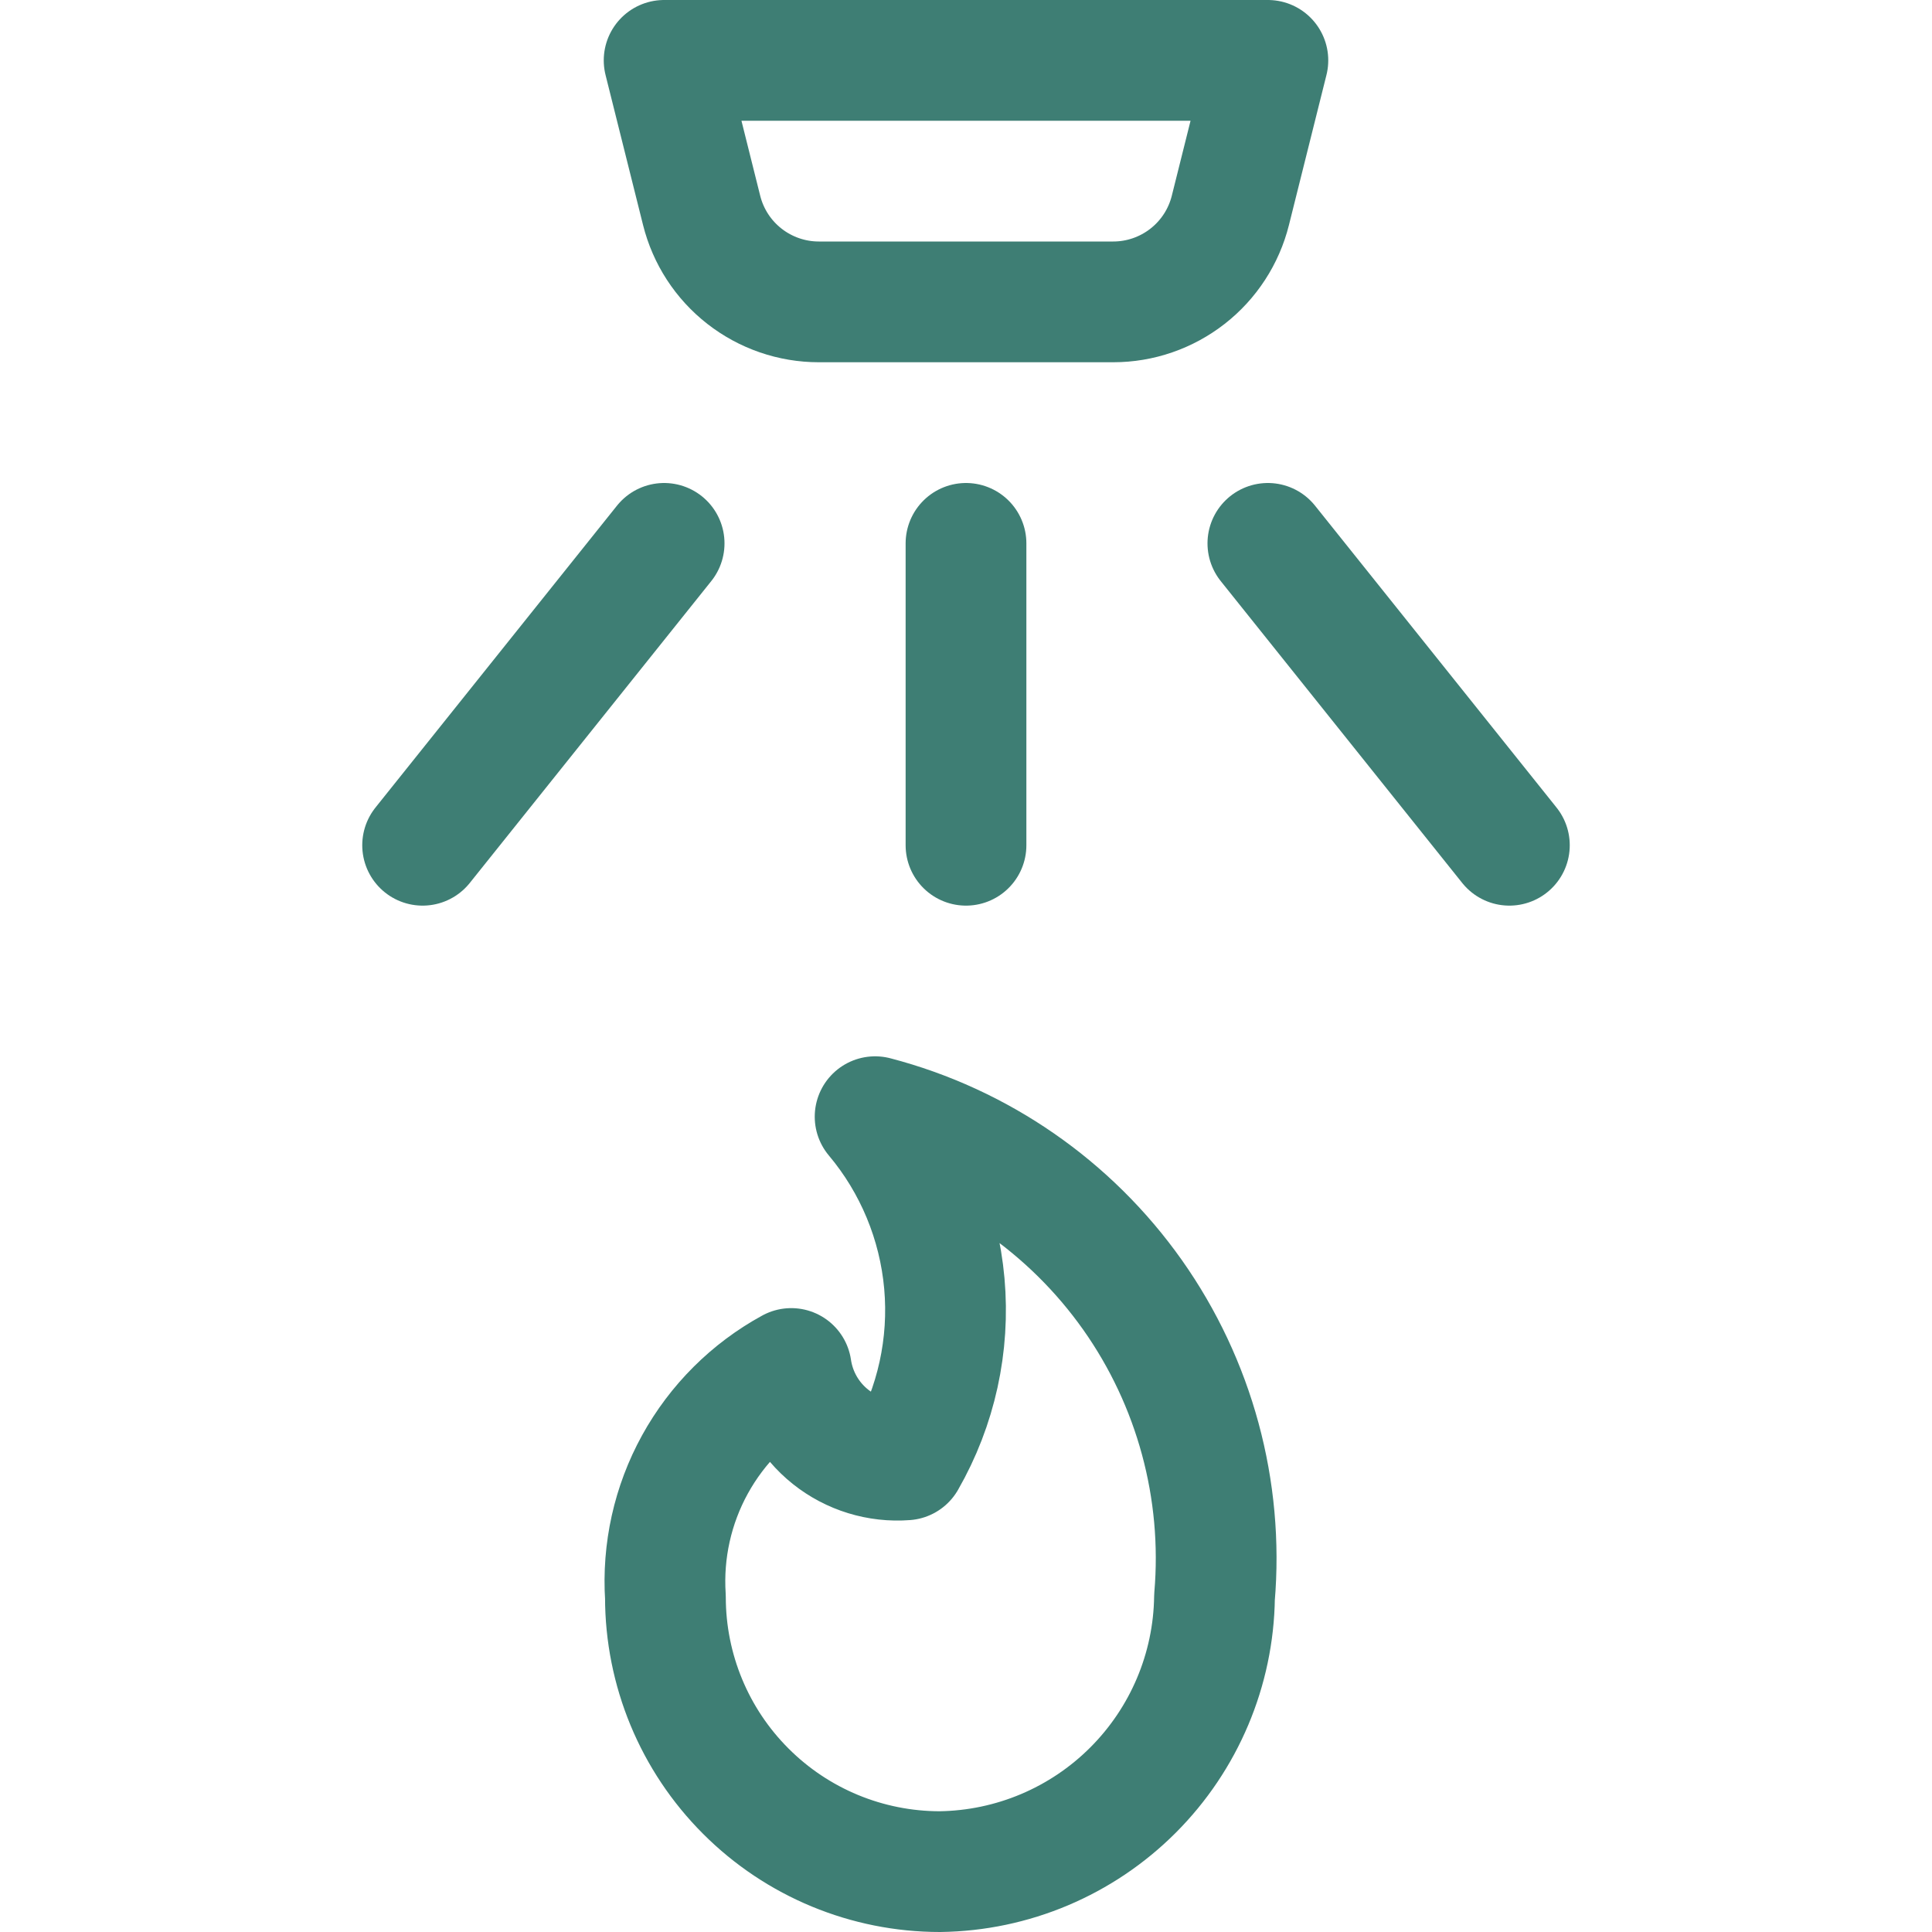 <svg width="24" height="24" viewBox="0 0 24 24" fill="none" xmlns="http://www.w3.org/2000/svg">
<path d="M13.829 3.75H10.171C9.837 3.75 9.512 3.638 9.248 3.432C8.984 3.226 8.797 2.938 8.716 2.614L8.25 0.75H15.75L15.284 2.614C15.203 2.938 15.016 3.226 14.752 3.432C14.488 3.638 14.164 3.75 13.829 3.75Z" stroke="#3E7E74" stroke-width="1.5" stroke-linecap="round" stroke-linejoin="round"/>
<path d="M10.871 13.872C11.363 14.458 11.663 15.182 11.731 15.944C11.799 16.706 11.631 17.471 11.25 18.135C10.913 18.161 10.579 18.058 10.316 17.848C10.052 17.637 9.878 17.334 9.829 17C9.325 17.275 8.91 17.689 8.633 18.192C8.356 18.695 8.229 19.267 8.266 19.84C8.266 20.744 8.625 21.612 9.265 22.251C9.904 22.891 10.772 23.25 11.676 23.25C12.577 23.238 13.437 22.875 14.074 22.238C14.711 21.601 15.075 20.741 15.087 19.84C15.201 18.508 14.84 17.178 14.069 16.086C13.297 14.994 12.165 14.21 10.871 13.872V13.872Z" stroke="#3E7E74" stroke-width="1.5" stroke-linecap="round" stroke-linejoin="round"/>
<path d="M12 6.75V10.5" stroke="#3E7E74" stroke-width="1.5" stroke-linecap="round" stroke-linejoin="round"/>
<path d="M15.75 6.75L18.75 10.5" stroke="#3E7E74" stroke-width="1.5" stroke-linecap="round" stroke-linejoin="round"/>
<path d="M8.25 6.75L5.25 10.5" stroke="#3E7E74" stroke-width="1.5" stroke-linecap="round" stroke-linejoin="round"/>
</svg>
